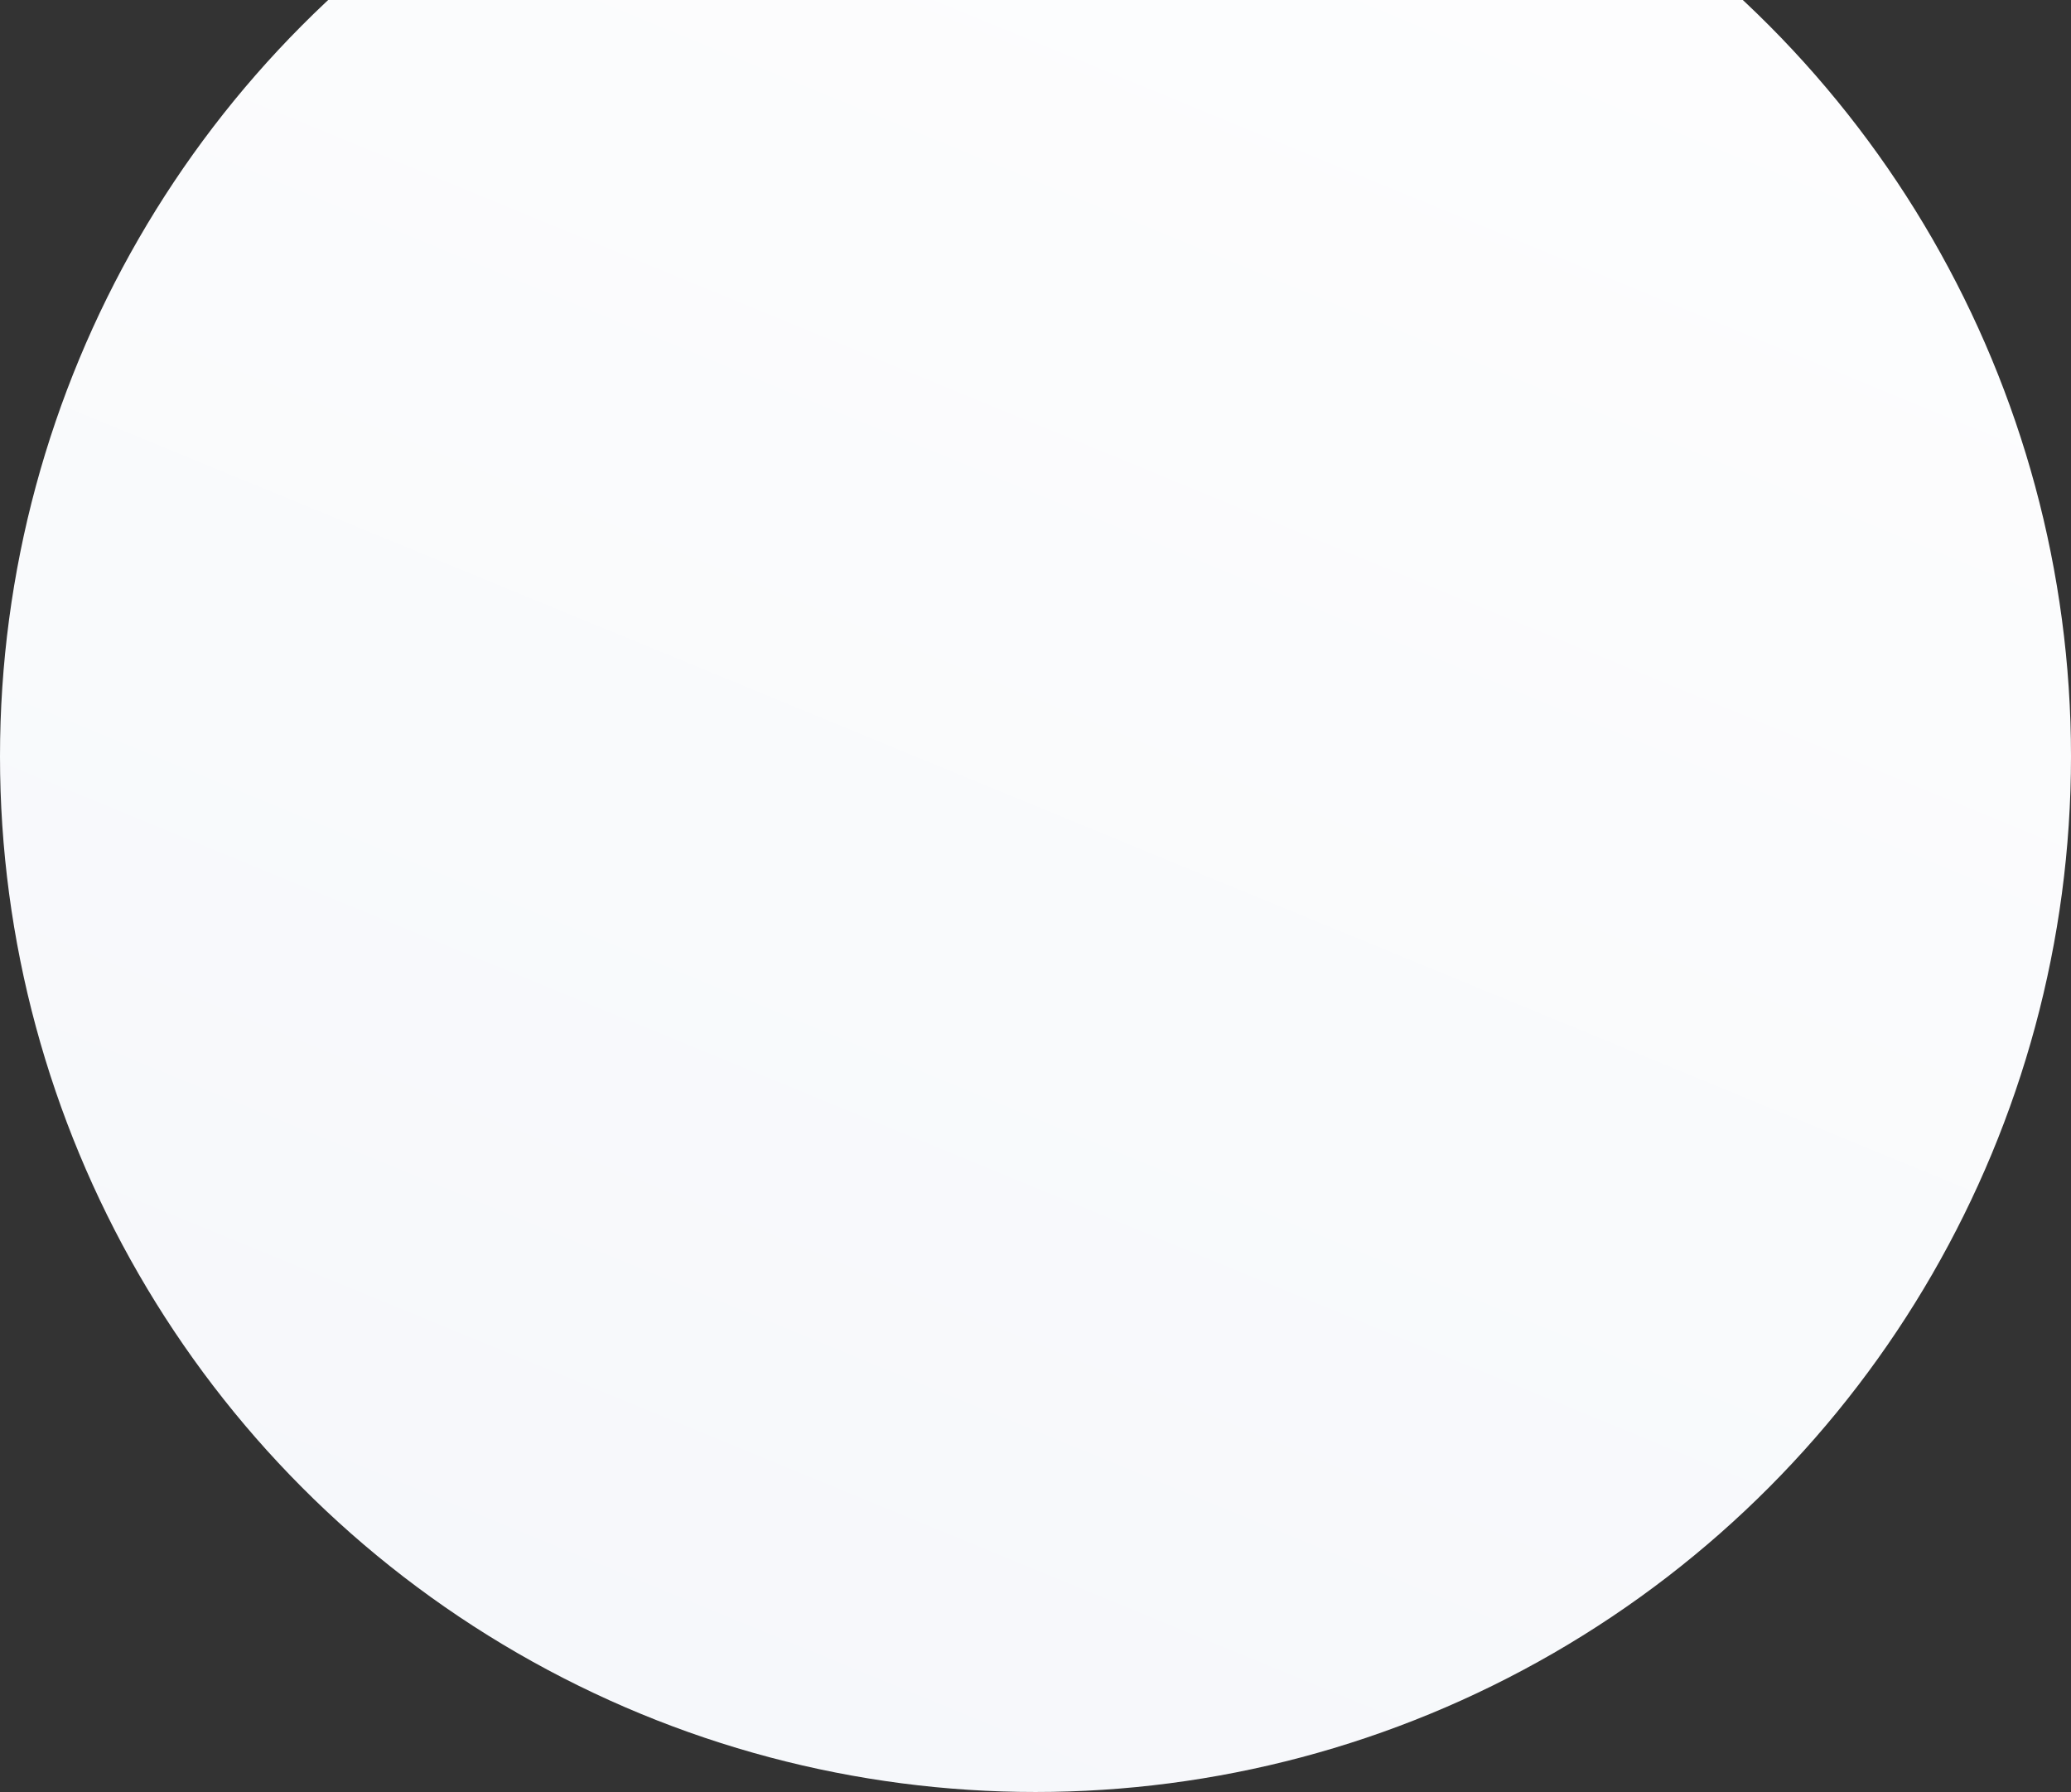 <?xml version="1.0" encoding="UTF-8"?>
<svg width="408px" height="353px" viewBox="0 0 408 353" version="1.1" xmlns="http://www.w3.org/2000/svg" xmlns:xlink="http://www.w3.org/1999/xlink">
    <rect x="0" y="0" width="408" height="353" fill="#333333" stroke="none"/>
    <!-- Generator: Sketch 58 (84663) - https://sketch.com -->
    <title>function-bg1</title>
    <desc>Created with Sketch.</desc>
    <defs>
        <linearGradient x1="84.973%" y1="-15.49%" x2="-88.706%" y2="406.86%" id="linearGradient-1">
            <stop stop-color="#FFFFFF" offset="0%"></stop>
            <stop stop-color="#DEE4EF" offset="100%"></stop>
        </linearGradient>
    </defs>
    <g id="融合中台" stroke="none" stroke-width="1" fill="none" fill-rule="evenodd">
        <g id="物联中台" transform="translate(-331, -1803)" fill="url(#linearGradient-1)">
            <g id="function-bg1" transform="translate(0, 1803)">
                <circle cx="535" cy="149" r="204"></circle>
            </g>
        </g>
    </g>
</svg>